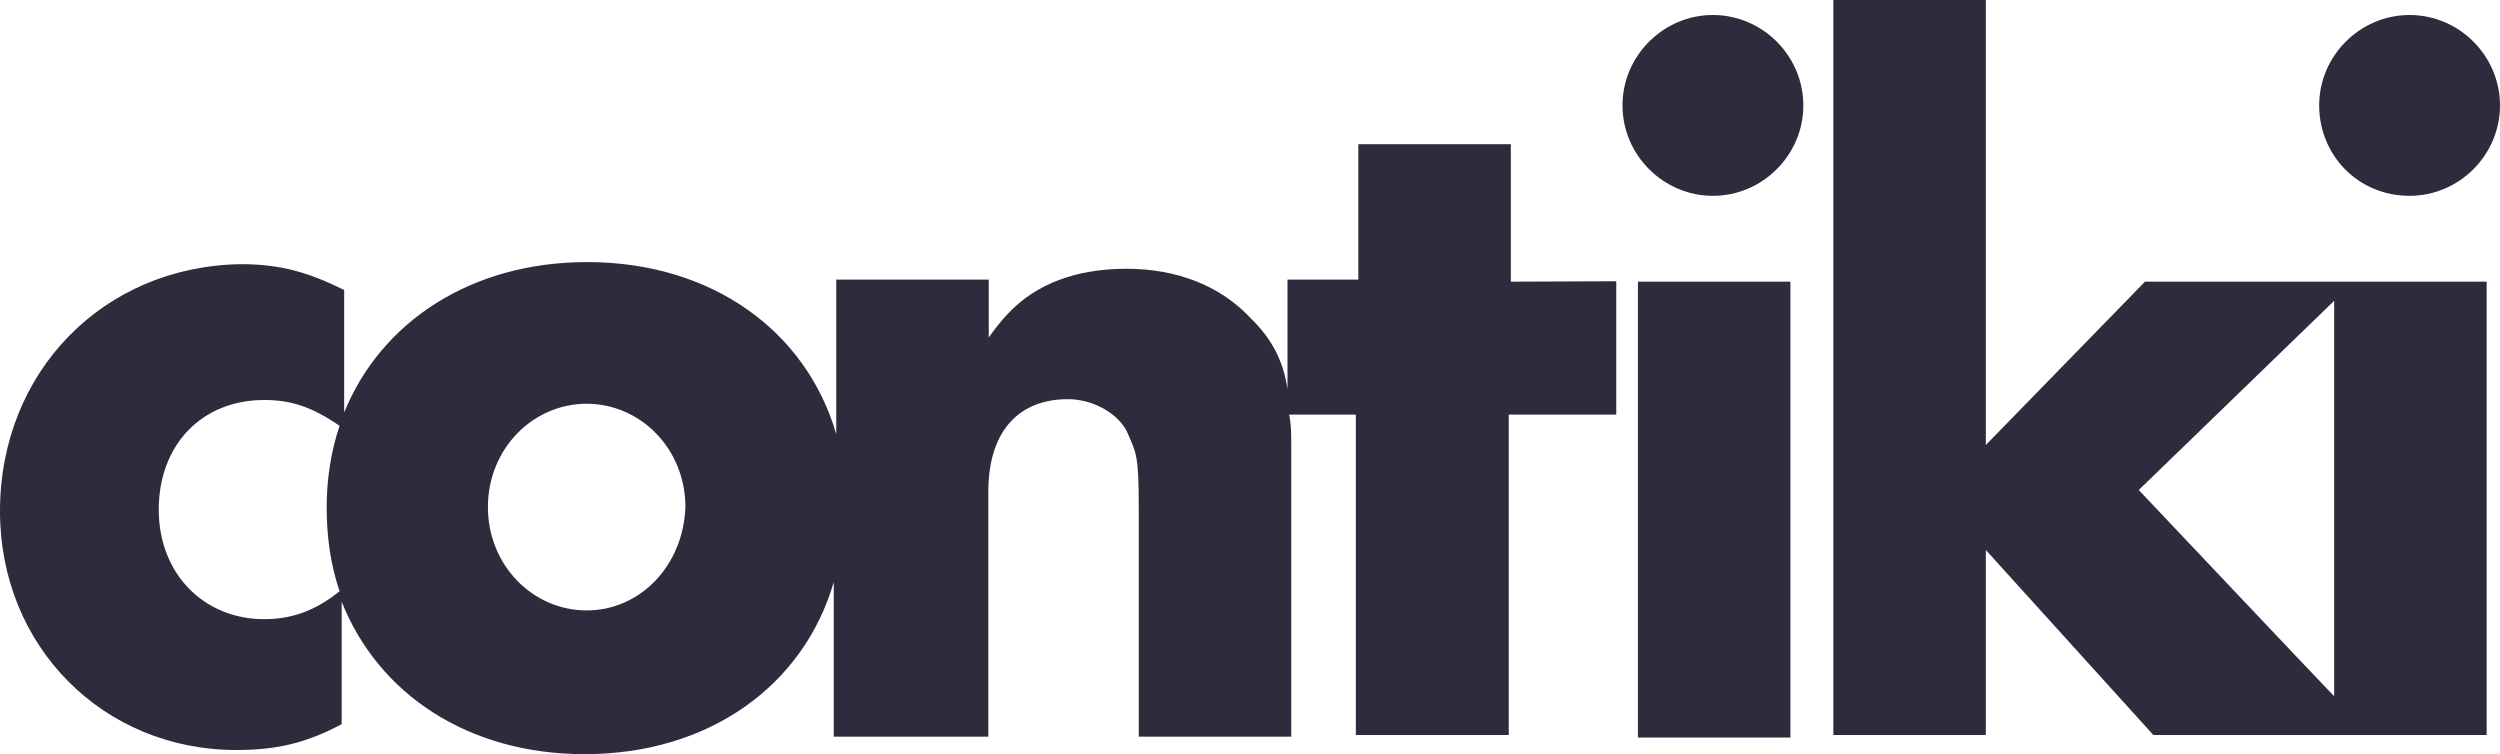 <?xml version="1.0" encoding="utf-8"?>
<svg viewBox="0 0 600 181" version="1.1" xmlns:xlink="http://www.w3.org/1999/xlink" xmlns="http://www.w3.org/2000/svg">
  <g id="contiki-logo">
    <path d="M596.8 67.6L514.8 67.6L476.6 106.8L476.6 0L440 0L440 176.4L476.6 176.4L476.6 132L516.8 176.4L596.8 176.4L596.8 67.6ZM411.1 47C399.2 47 389.4 37.2 389.4 25.3C389.4 13.4 399.2 3.6 411.1 3.6C423 3.6 432.8 13.4 432.8 25.3C432.8 37.2 423 47 411.1 47ZM600 25.3C600 37.2 590.2 47 578.3 47C565.9 47 556.6 37.2 556.6 25.3C556.6 13.4 566.4 3.6 578.3 3.6C590.2 3.6 600 13.4 600 25.3ZM362.6 67.6L362.6 34.6L326 34.6L326 67.1L309 67.1L309 93.4C308 86.7 305.4 81.5 300.2 76.4C293 68.7 282.7 64.5 270.3 64.5C258.4 64.5 248.6 68.1 241.9 75.3C240.4 76.8 238.8 78.9 237.3 81L237.3 67.1L200.7 67.1L200.7 104.2C193.5 79.4 170.8 62.9 140.9 62.9C113 62.9 91.4 77.3 82.6 99L82.6 69.6C74.3 65.5 67.6 63.4 57.8 63.4C24.8 63.9 0 89.2 0 122.7C0 155.2 24.8 180 56.7 180C66 180 73.2 178.5 82 173.8L82 144.4C90.8 166.6 112.4 181 140.3 181C170.2 181 192.9 164.5 200.1 139.7L200.1 176.8L237.2 176.8L237.2 118C237.2 103.6 244.4 95.8 256.3 95.8C262.5 95.8 268.7 99.4 270.7 104.1C272.7 108.8 273.3 109.3 273.3 121.6L273.3 176.8L309.9 176.8L309.9 107.2C309.9 104.1 309.9 102 309.4 99.5L325.4 99.5L325.4 176.4L362.1 176.4L362.1 99.5L387.9 99.5L387.9 67.5L362.6 67.6ZM429.7 67.6L393.1 67.6L393.1 177L429.7 177L429.7 67.6ZM560.2 72.2L513.3 117.6C513.3 117.6 560.15 167.147 560.2 167.1L560.2 72.2ZM38.1 122.3C38.1 137.8 49 148.6 63.4 148.6C70.1 148.6 75.8 146.5 81.5 141.9C79.4 135.7 78.4 129 78.4 121.8C78.4 115.1 79.4 108.4 81.5 102.2C74.7 97.5 69.6 96 63.4 96C48.4 96 38.1 106.8 38.1 122.3ZM140.8 146.5C127.9 146.5 117.1 135.7 117.1 121.7C117.1 107.7 127.9 96.9 140.8 96.9C153.7 96.9 164.5 107.7 164.5 121.7C164 135.7 153.7 146.5 140.8 146.5Z" id="Shape" fill="#302A3D" fill-rule="evenodd" stroke="none" />
  </g>
</svg>